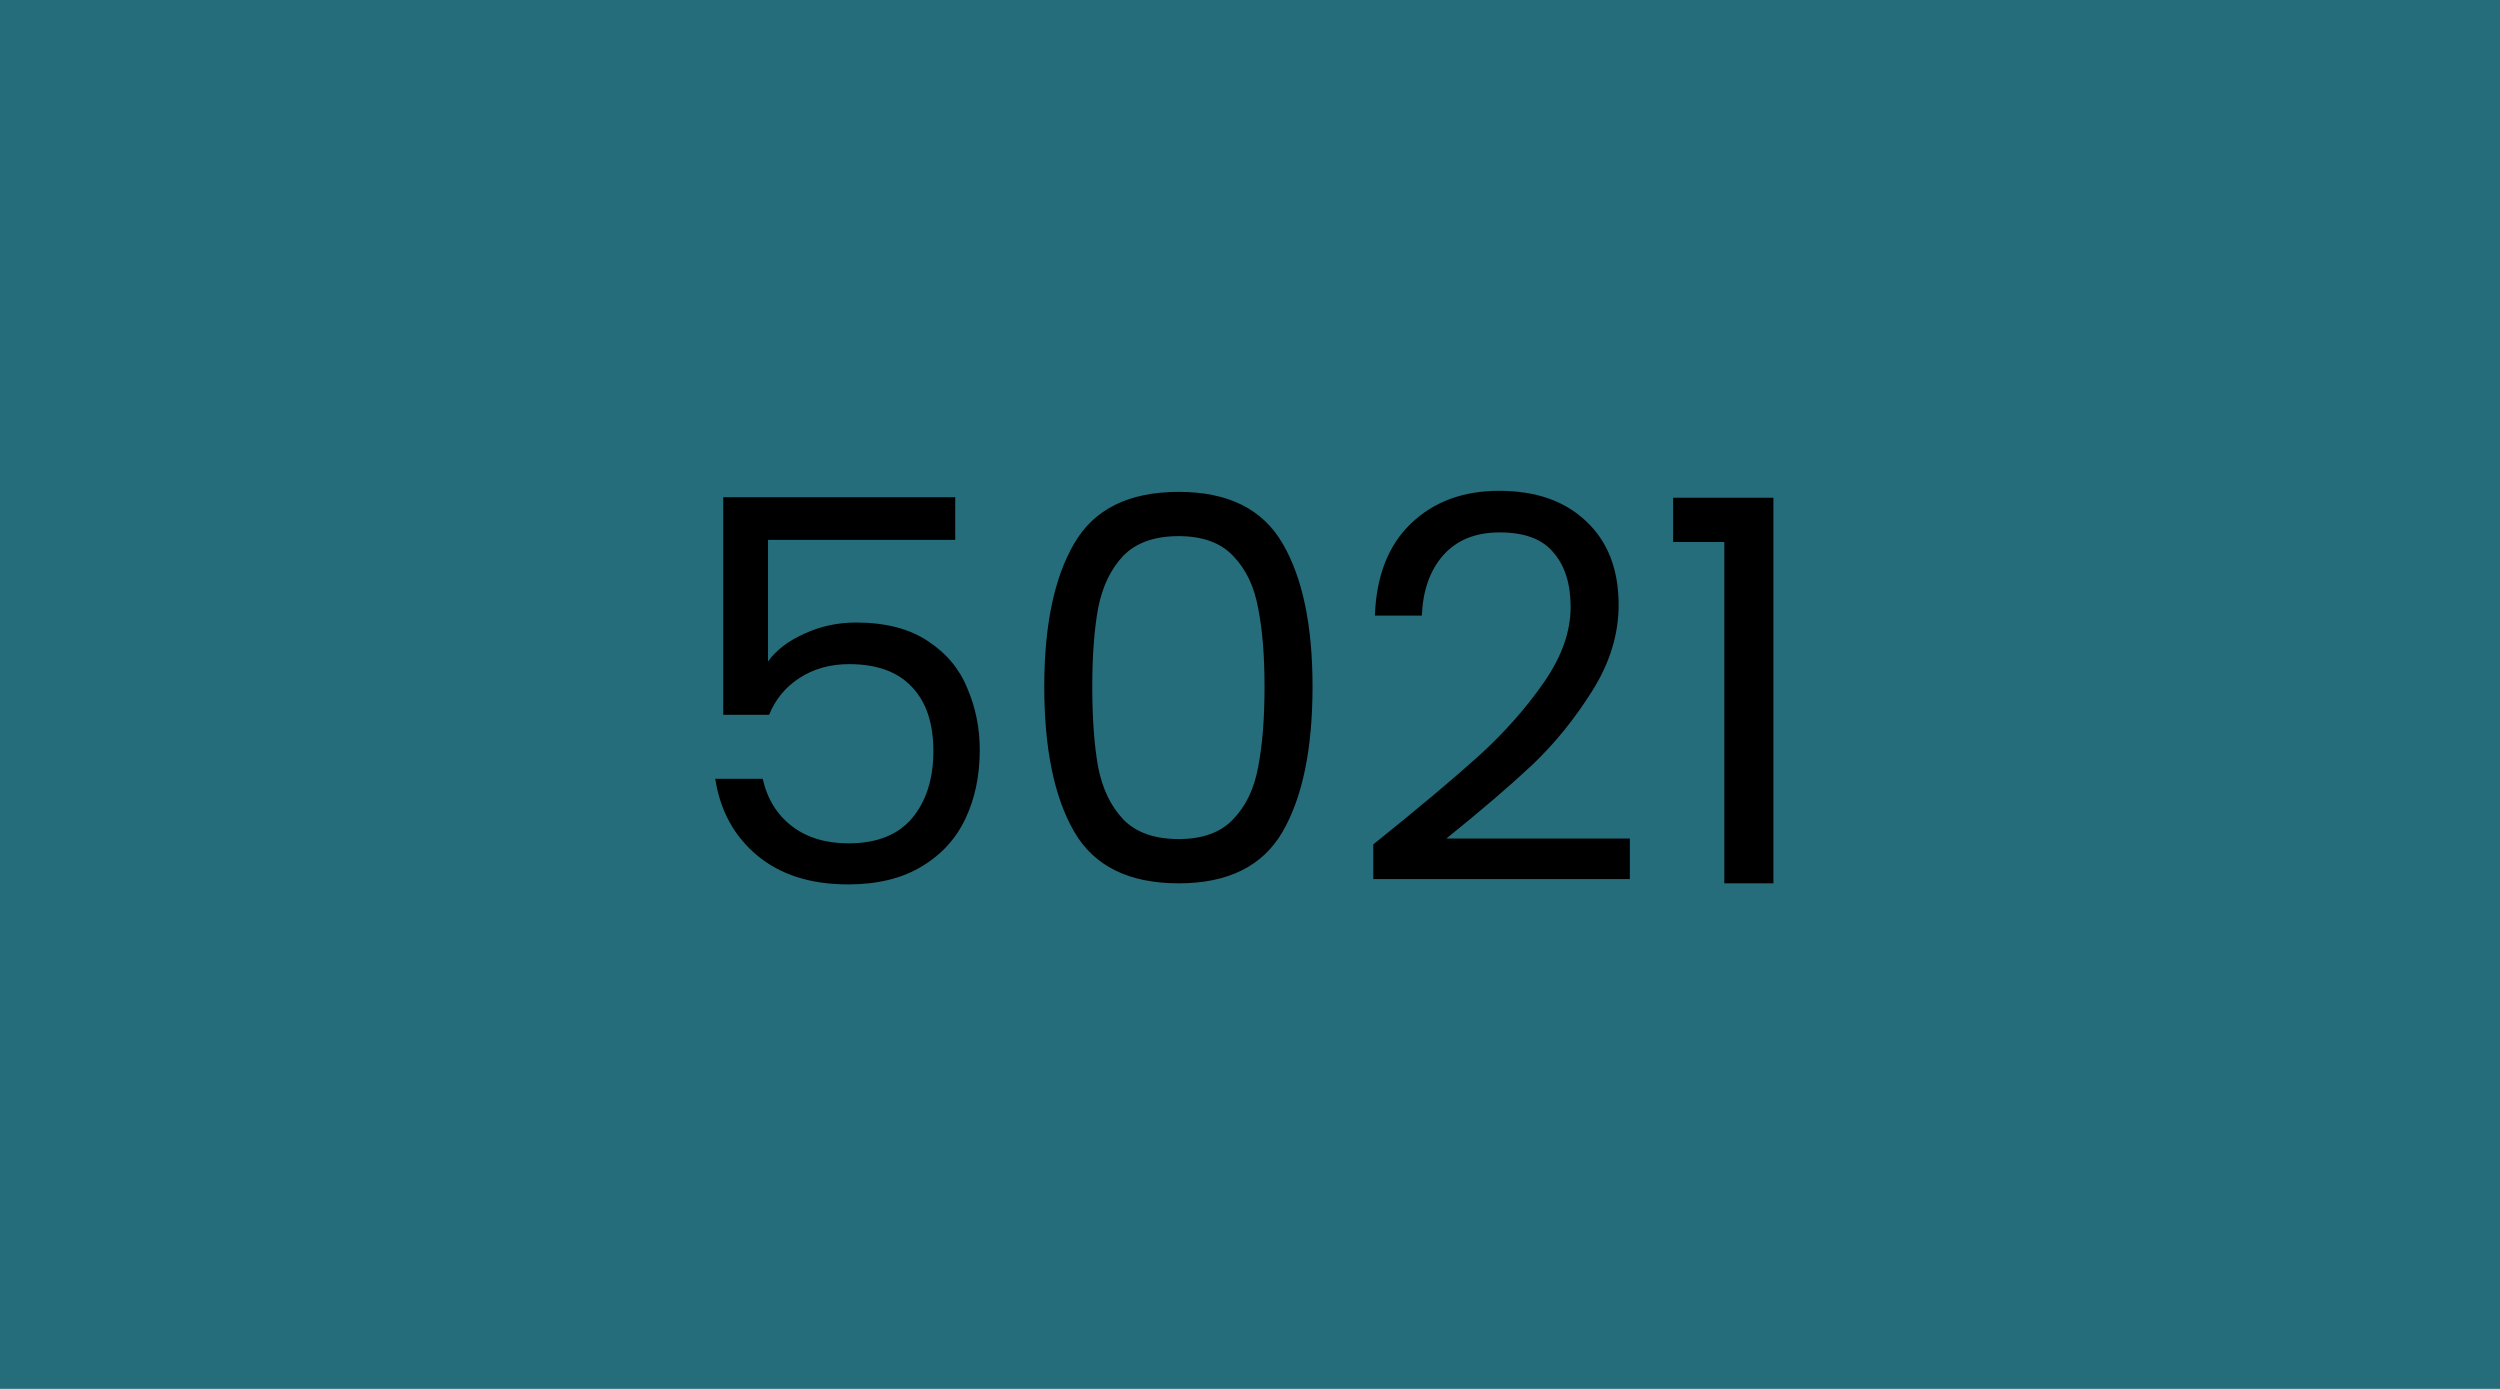<svg width="450" height="250" viewBox="0 0 450 250" fill="none" xmlns="http://www.w3.org/2000/svg">
<rect width="450" height="250" fill="#256D7B"/>
<path d="M171.942 97.176H138.246V119.064C139.718 117.016 141.894 115.352 144.774 114.072C147.654 112.728 150.758 112.056 154.086 112.056C159.398 112.056 163.718 113.176 167.046 115.416C170.374 117.592 172.742 120.44 174.15 123.96C175.622 127.416 176.358 131.096 176.358 135C176.358 139.608 175.494 143.736 173.766 147.384C172.038 151.032 169.382 153.912 165.798 156.024C162.278 158.136 157.894 159.192 152.646 159.192C145.926 159.192 140.486 157.464 136.326 154.008C132.166 150.552 129.638 145.944 128.742 140.184H137.286C138.118 143.832 139.878 146.68 142.566 148.728C145.254 150.776 148.646 151.8 152.742 151.8C157.798 151.8 161.606 150.296 164.166 147.288C166.726 144.216 168.006 140.184 168.006 135.192C168.006 130.2 166.726 126.36 164.166 123.672C161.606 120.92 157.83 119.544 152.838 119.544C149.446 119.544 146.47 120.376 143.91 122.04C141.414 123.64 139.59 125.848 138.438 128.664H130.182V89.496H171.942V97.176ZM187.968 123.576C187.968 112.568 189.76 103.992 193.344 97.848C196.928 91.64 203.2 88.536 212.16 88.536C221.056 88.536 227.296 91.64 230.88 97.848C234.464 103.992 236.256 112.568 236.256 123.576C236.256 134.776 234.464 143.48 230.88 149.688C227.296 155.896 221.056 159 212.16 159C203.2 159 196.928 155.896 193.344 149.688C189.76 143.48 187.968 134.776 187.968 123.576ZM227.616 123.576C227.616 118.008 227.232 113.304 226.464 109.464C225.76 105.56 224.256 102.424 221.952 100.056C219.712 97.688 216.448 96.504 212.16 96.504C207.808 96.504 204.48 97.688 202.176 100.056C199.936 102.424 198.432 105.56 197.664 109.464C196.96 113.304 196.608 118.008 196.608 123.576C196.608 129.336 196.96 134.168 197.664 138.072C198.432 141.976 199.936 145.112 202.176 147.48C204.48 149.848 207.808 151.032 212.16 151.032C216.448 151.032 219.712 149.848 221.952 147.48C224.256 145.112 225.76 141.976 226.464 138.072C227.232 134.168 227.616 129.336 227.616 123.576ZM247.193 151.992C255.321 145.464 261.689 140.12 266.297 135.96C270.905 131.736 274.777 127.352 277.913 122.808C281.113 118.2 282.713 113.688 282.713 109.272C282.713 105.112 281.689 101.848 279.641 99.48C277.657 97.048 274.425 95.832 269.945 95.832C265.593 95.832 262.201 97.208 259.769 99.96C257.401 102.648 256.121 106.264 255.929 110.808H247.481C247.737 103.64 249.913 98.104 254.009 94.2C258.105 90.296 263.385 88.344 269.849 88.344C276.441 88.344 281.657 90.168 285.497 93.816C289.401 97.464 291.353 102.488 291.353 108.888C291.353 114.2 289.753 119.384 286.553 124.44C283.417 129.432 279.833 133.848 275.801 137.688C271.769 141.464 266.617 145.88 260.345 150.936H293.369V158.232H247.193V151.992ZM301.164 97.56V89.592H319.212V159H310.38V97.56H301.164Z" fill="black"/>
</svg>
